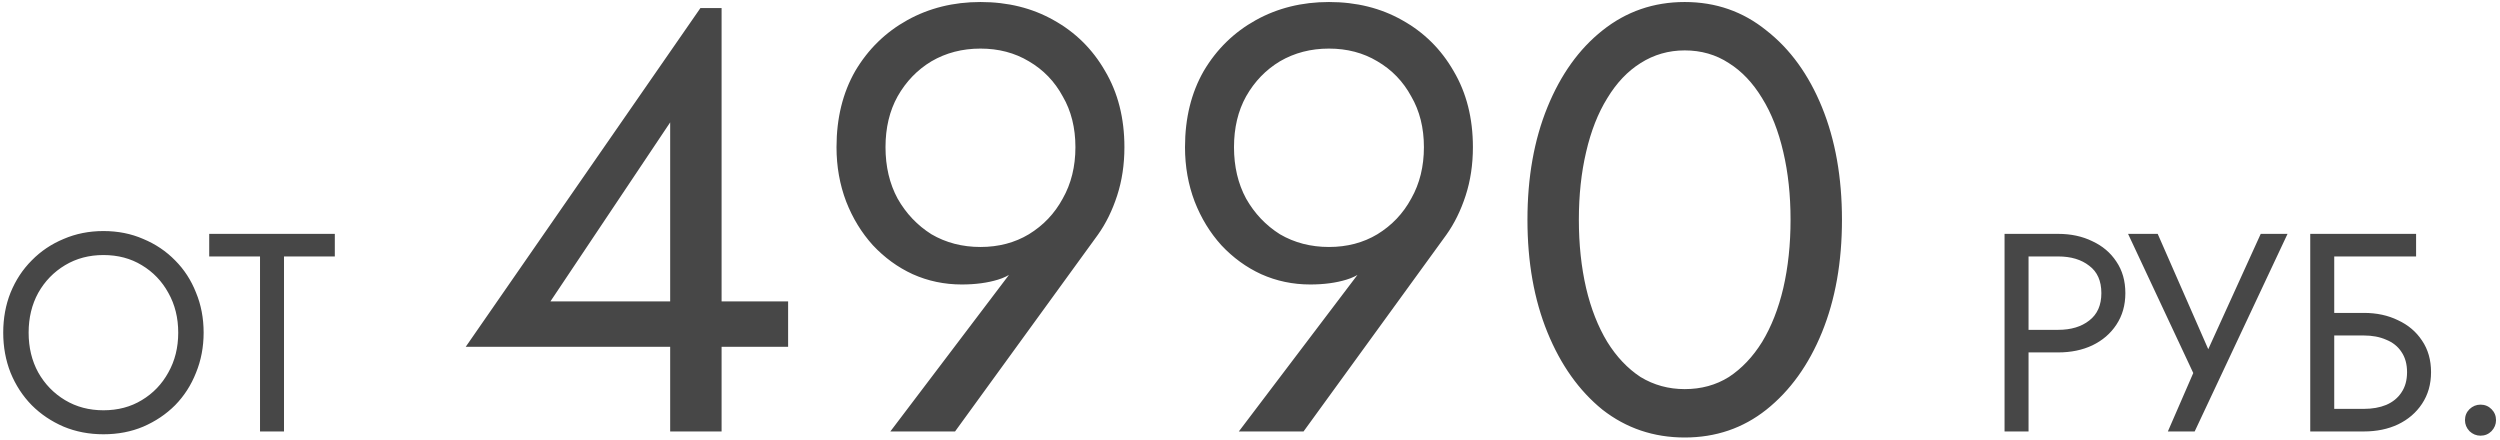 <?xml version="1.0" encoding="UTF-8"?> <svg xmlns="http://www.w3.org/2000/svg" width="620" height="109" viewBox="0 0 620 109" fill="none"><path d="M7.1 82.5C7.1 86.187 7.893 89.477 9.48 92.37C11.113 95.263 13.33 97.55 16.13 99.23C18.93 100.91 22.103 101.75 25.65 101.75C29.243 101.75 32.417 100.91 35.17 99.23C37.97 97.55 40.163 95.263 41.75 92.37C43.383 89.477 44.2 86.187 44.2 82.5C44.2 78.813 43.383 75.523 41.75 72.63C40.163 69.737 37.97 67.45 35.17 65.77C32.417 64.09 29.243 63.25 25.65 63.25C22.103 63.25 18.93 64.09 16.13 65.77C13.33 67.45 11.113 69.737 9.48 72.63C7.893 75.523 7.1 78.813 7.1 82.5ZM0.8 82.5C0.8 78.907 1.407 75.593 2.62 72.56C3.88 69.48 5.63 66.82 7.87 64.58C10.11 62.293 12.747 60.52 15.78 59.26C18.813 57.953 22.103 57.3 25.65 57.3C29.243 57.3 32.533 57.953 35.52 59.26C38.553 60.52 41.19 62.293 43.43 64.58C45.67 66.82 47.397 69.48 48.61 72.56C49.87 75.593 50.5 78.907 50.5 82.5C50.5 86.047 49.87 89.36 48.61 92.44C47.397 95.52 45.67 98.203 43.43 100.49C41.19 102.73 38.553 104.503 35.52 105.81C32.533 107.07 29.243 107.7 25.65 107.7C22.103 107.7 18.813 107.07 15.78 105.81C12.747 104.503 10.11 102.73 7.87 100.49C5.63 98.203 3.88 95.52 2.62 92.44C1.407 89.36 0.8 86.047 0.8 82.5ZM51.884 63.6V58H83.034V63.6H70.434V107H64.484V63.6H51.884ZM115.504 86L173.704 2H178.954V107H166.204V80.6V78.95V30.35L136.504 74.75H171.454H174.004H195.454V86H115.504ZM266.705 36.5C266.705 31.7 265.655 27.5 263.555 23.9C261.555 20.2 258.755 17.3 255.155 15.2C251.655 13.1 247.655 12.05 243.155 12.05C238.655 12.05 234.605 13.1 231.005 15.2C227.505 17.3 224.705 20.2 222.605 23.9C220.605 27.5 219.605 31.7 219.605 36.5C219.605 41.3 220.605 45.55 222.605 49.25C224.705 52.95 227.505 55.9 231.005 58.1C234.605 60.2 238.655 61.25 243.155 61.25C247.655 61.25 251.655 60.2 255.155 58.1C258.755 55.9 261.555 52.95 263.555 49.25C265.655 45.55 266.705 41.3 266.705 36.5ZM236.855 107H220.805L253.655 63.65L254.555 64.4C252.555 66.9 250.205 68.55 247.505 69.35C244.905 70.15 241.905 70.55 238.505 70.55C234.205 70.55 230.155 69.7 226.355 68C222.655 66.3 219.355 63.9 216.455 60.8C213.655 57.7 211.455 54.1 209.855 50C208.255 45.8 207.455 41.3 207.455 36.5C207.455 29.3 209.005 23 212.105 17.6C215.305 12.2 219.605 8 225.005 5C230.405 2 236.455 0.5 243.155 0.5C249.955 0.5 256.005 2 261.305 5C266.705 8 270.955 12.2 274.055 17.6C277.255 23 278.855 29.3 278.855 36.5C278.855 40.8 278.255 44.8 277.055 48.5C275.855 52.2 274.255 55.45 272.255 58.25L236.855 107ZM353.131 36.5C353.131 31.7 352.081 27.5 349.981 23.9C347.981 20.2 345.181 17.3 341.581 15.2C338.081 13.1 334.081 12.05 329.581 12.05C325.081 12.05 321.031 13.1 317.431 15.2C313.931 17.3 311.131 20.2 309.031 23.9C307.031 27.5 306.031 31.7 306.031 36.5C306.031 41.3 307.031 45.55 309.031 49.25C311.131 52.95 313.931 55.9 317.431 58.1C321.031 60.2 325.081 61.25 329.581 61.25C334.081 61.25 338.081 60.2 341.581 58.1C345.181 55.9 347.981 52.95 349.981 49.25C352.081 45.55 353.131 41.3 353.131 36.5ZM323.281 107H307.231L340.081 63.65L340.981 64.4C338.981 66.9 336.631 68.55 333.931 69.35C331.331 70.15 328.331 70.55 324.931 70.55C320.631 70.55 316.581 69.7 312.781 68C309.081 66.3 305.781 63.9 302.881 60.8C300.081 57.7 297.881 54.1 296.281 50C294.681 45.8 293.881 41.3 293.881 36.5C293.881 29.3 295.431 23 298.531 17.6C301.731 12.2 306.031 8 311.431 5C316.831 2 322.881 0.5 329.581 0.5C336.381 0.5 342.431 2 347.731 5C353.131 8 357.381 12.2 360.481 17.6C363.681 23 365.281 29.3 365.281 36.5C365.281 40.8 364.681 44.8 363.481 48.5C362.281 52.2 360.681 55.45 358.681 58.25L323.281 107ZM391.557 54.5C391.557 60.6 392.157 66.25 393.357 71.45C394.557 76.55 396.307 81 398.607 84.8C400.907 88.5 403.657 91.4 406.857 93.5C410.157 95.5 413.807 96.5 417.807 96.5C421.907 96.5 425.557 95.5 428.757 93.5C431.957 91.4 434.707 88.5 437.007 84.8C439.307 81 441.057 76.55 442.257 71.45C443.457 66.25 444.057 60.6 444.057 54.5C444.057 48.4 443.457 42.8 442.257 37.7C441.057 32.5 439.307 28.05 437.007 24.35C434.707 20.55 431.957 17.65 428.757 15.65C425.557 13.55 421.907 12.5 417.807 12.5C413.807 12.5 410.157 13.55 406.857 15.65C403.657 17.65 400.907 20.55 398.607 24.35C396.307 28.05 394.557 32.5 393.357 37.7C392.157 42.8 391.557 48.4 391.557 54.5ZM378.807 54.5C378.807 44 380.457 34.7 383.757 26.6C387.057 18.5 391.607 12.15 397.407 7.55C403.307 2.85 410.107 0.5 417.807 0.5C425.507 0.5 432.257 2.85 438.057 7.55C443.957 12.15 448.557 18.5 451.857 26.6C455.157 34.7 456.807 44 456.807 54.5C456.807 65 455.157 74.3 451.857 82.4C448.557 90.5 443.957 96.9 438.057 101.6C432.257 106.2 425.507 108.5 417.807 108.5C410.107 108.5 403.307 106.2 397.407 101.6C391.607 96.9 387.057 90.5 383.757 82.4C380.457 74.3 378.807 65 378.807 54.5ZM497.129 58H503.079V107H497.129V58ZM500.419 63.6V58H510.429C513.603 58 516.426 58.607 518.899 59.82C521.419 60.987 523.403 62.667 524.849 64.86C526.343 67.053 527.089 69.667 527.089 72.7C527.089 75.687 526.343 78.3 524.849 80.54C523.403 82.733 521.419 84.437 518.899 85.65C516.426 86.817 513.603 87.4 510.429 87.4H500.419V81.8H510.429C513.603 81.8 516.169 81.03 518.129 79.49C520.136 77.95 521.139 75.687 521.139 72.7C521.139 69.667 520.136 67.403 518.129 65.91C516.169 64.37 513.603 63.6 510.429 63.6H500.419ZM567.31 58L544.28 107H537.63L543.93 92.51L527.76 58H535.11L549.53 90.9L545.82 90.62L560.66 58H567.31ZM576.23 83.2V77.6H586.24C589.413 77.6 592.237 78.207 594.71 79.42C597.23 80.587 599.213 82.267 600.66 84.46C602.153 86.653 602.9 89.267 602.9 92.3C602.9 95.287 602.153 97.9 600.66 100.14C599.213 102.333 597.23 104.037 594.71 105.25C592.237 106.417 589.413 107 586.24 107H576.23V101.4H586.24C588.34 101.4 590.183 101.073 591.77 100.42C593.403 99.72 594.663 98.693 595.55 97.34C596.483 95.987 596.95 94.307 596.95 92.3C596.95 90.293 596.483 88.613 595.55 87.26C594.663 85.907 593.403 84.903 591.77 84.25C590.183 83.55 588.34 83.2 586.24 83.2H576.23ZM572.94 58H599.19V63.6H578.89V107H572.94V58ZM611.314 104.2C611.314 103.127 611.687 102.217 612.434 101.47C613.227 100.723 614.137 100.35 615.164 100.35C616.237 100.35 617.147 100.723 617.894 101.47C618.641 102.217 619.014 103.127 619.014 104.2C619.014 105.227 618.641 106.137 617.894 106.93C617.147 107.677 616.237 108.05 615.164 108.05C614.137 108.05 613.227 107.677 612.434 106.93C611.687 106.137 611.314 105.227 611.314 104.2Z" fill="#474747"></path></svg> 